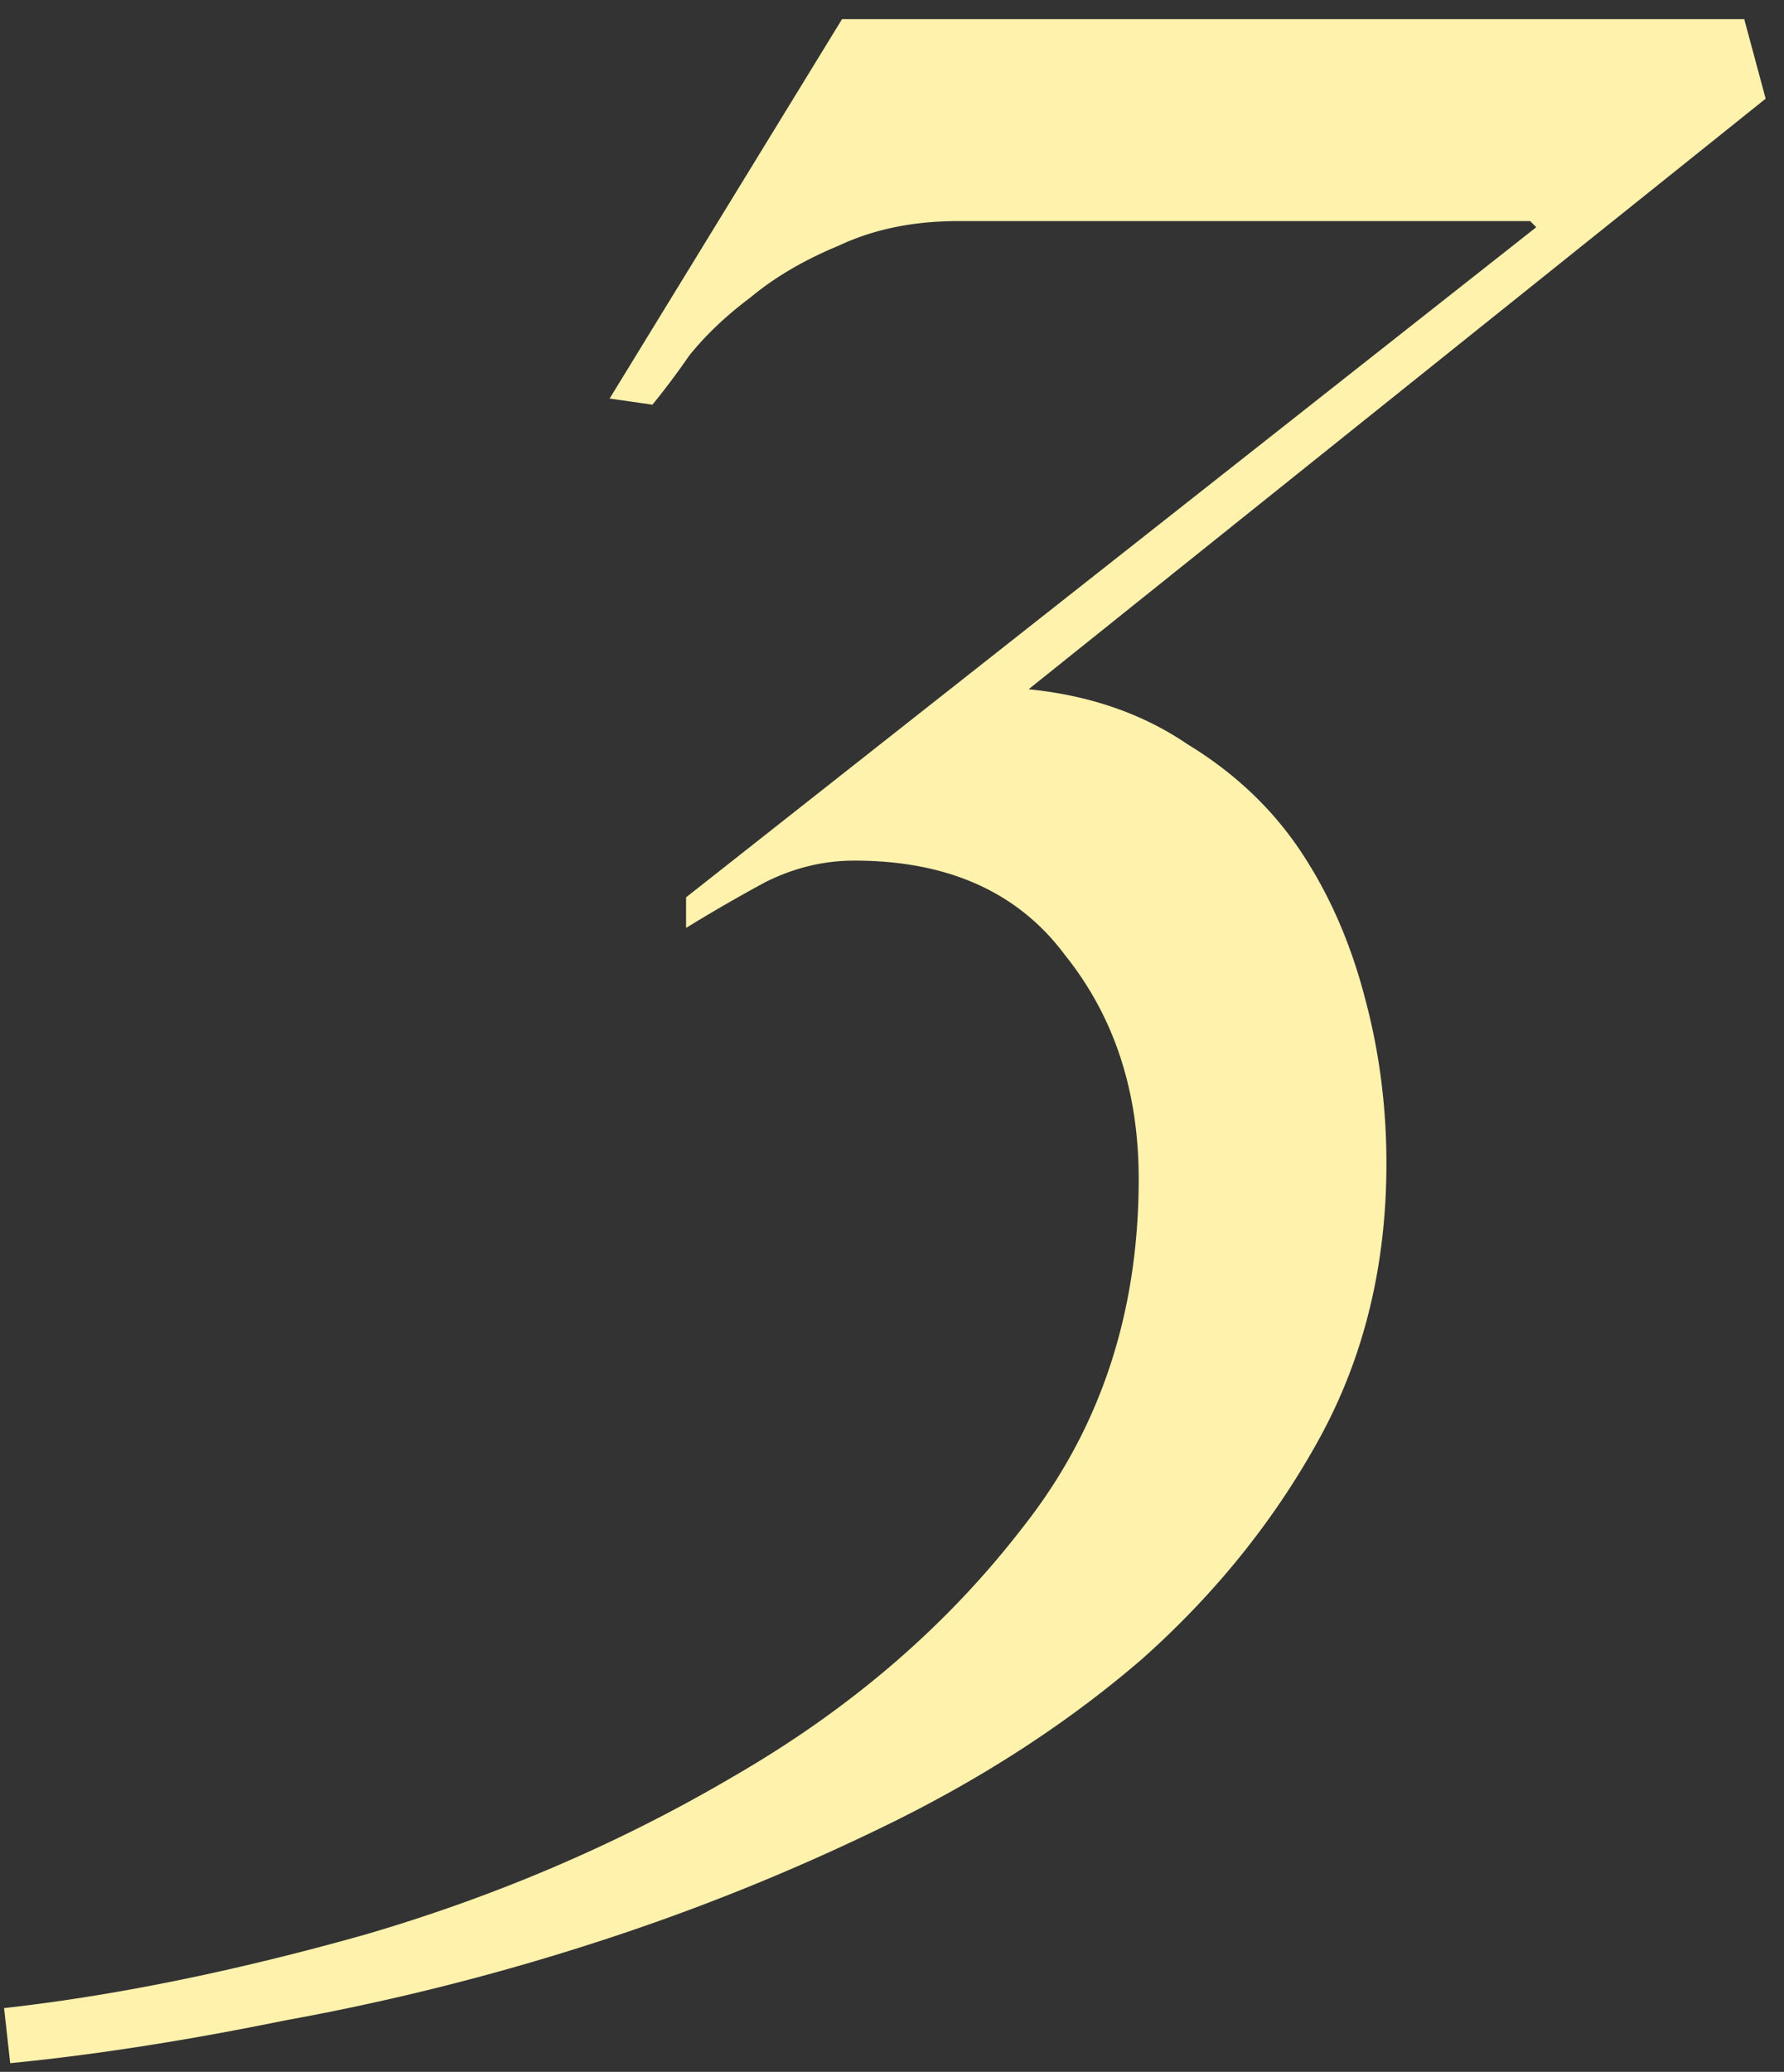 <svg width="56" height="65" fill="none" xmlns="http://www.w3.org/2000/svg"><rect width="100%" height="100%" fill="#333333" stroke="none"/><path d="M.128 63c3.456-.384 7.232-1.152 11.328-2.304 4.16-1.216 8.032-2.88 11.616-4.992 3.648-2.112 6.656-4.704 9.024-7.776 2.432-3.072 3.648-6.72 3.648-10.944 0-2.752-.768-5.088-2.304-7.008C31.968 27.992 29.76 27 26.816 27c-.96 0-1.888.224-2.784.672-.832.448-1.664.928-2.496 1.44v-.96L48.224 7.128l-.192-.192H30.08c-1.408 0-2.656.256-3.744.768-1.088.448-2.016.992-2.784 1.632-.768.576-1.408 1.184-1.92 1.824a23.72 23.72 0 01-1.152 1.536l-1.344-.192L26.432.6h28.32l.672 2.496-23.136 18.528c1.92.192 3.584.768 4.992 1.728 1.472.896 2.656 2.016 3.552 3.36.896 1.344 1.568 2.88 2.016 4.608.448 1.664.672 3.392.672 5.184 0 3.2-.704 6.08-2.112 8.64-1.408 2.56-3.264 4.864-5.568 6.912-2.304 1.984-4.96 3.712-7.968 5.184a68.998 68.998 0 01-9.312 3.744 75.176 75.176 0 01-9.6 2.4c-3.136.64-6.016 1.088-8.64 1.344L.128 63z" fill="#FFF2AD"/></svg>